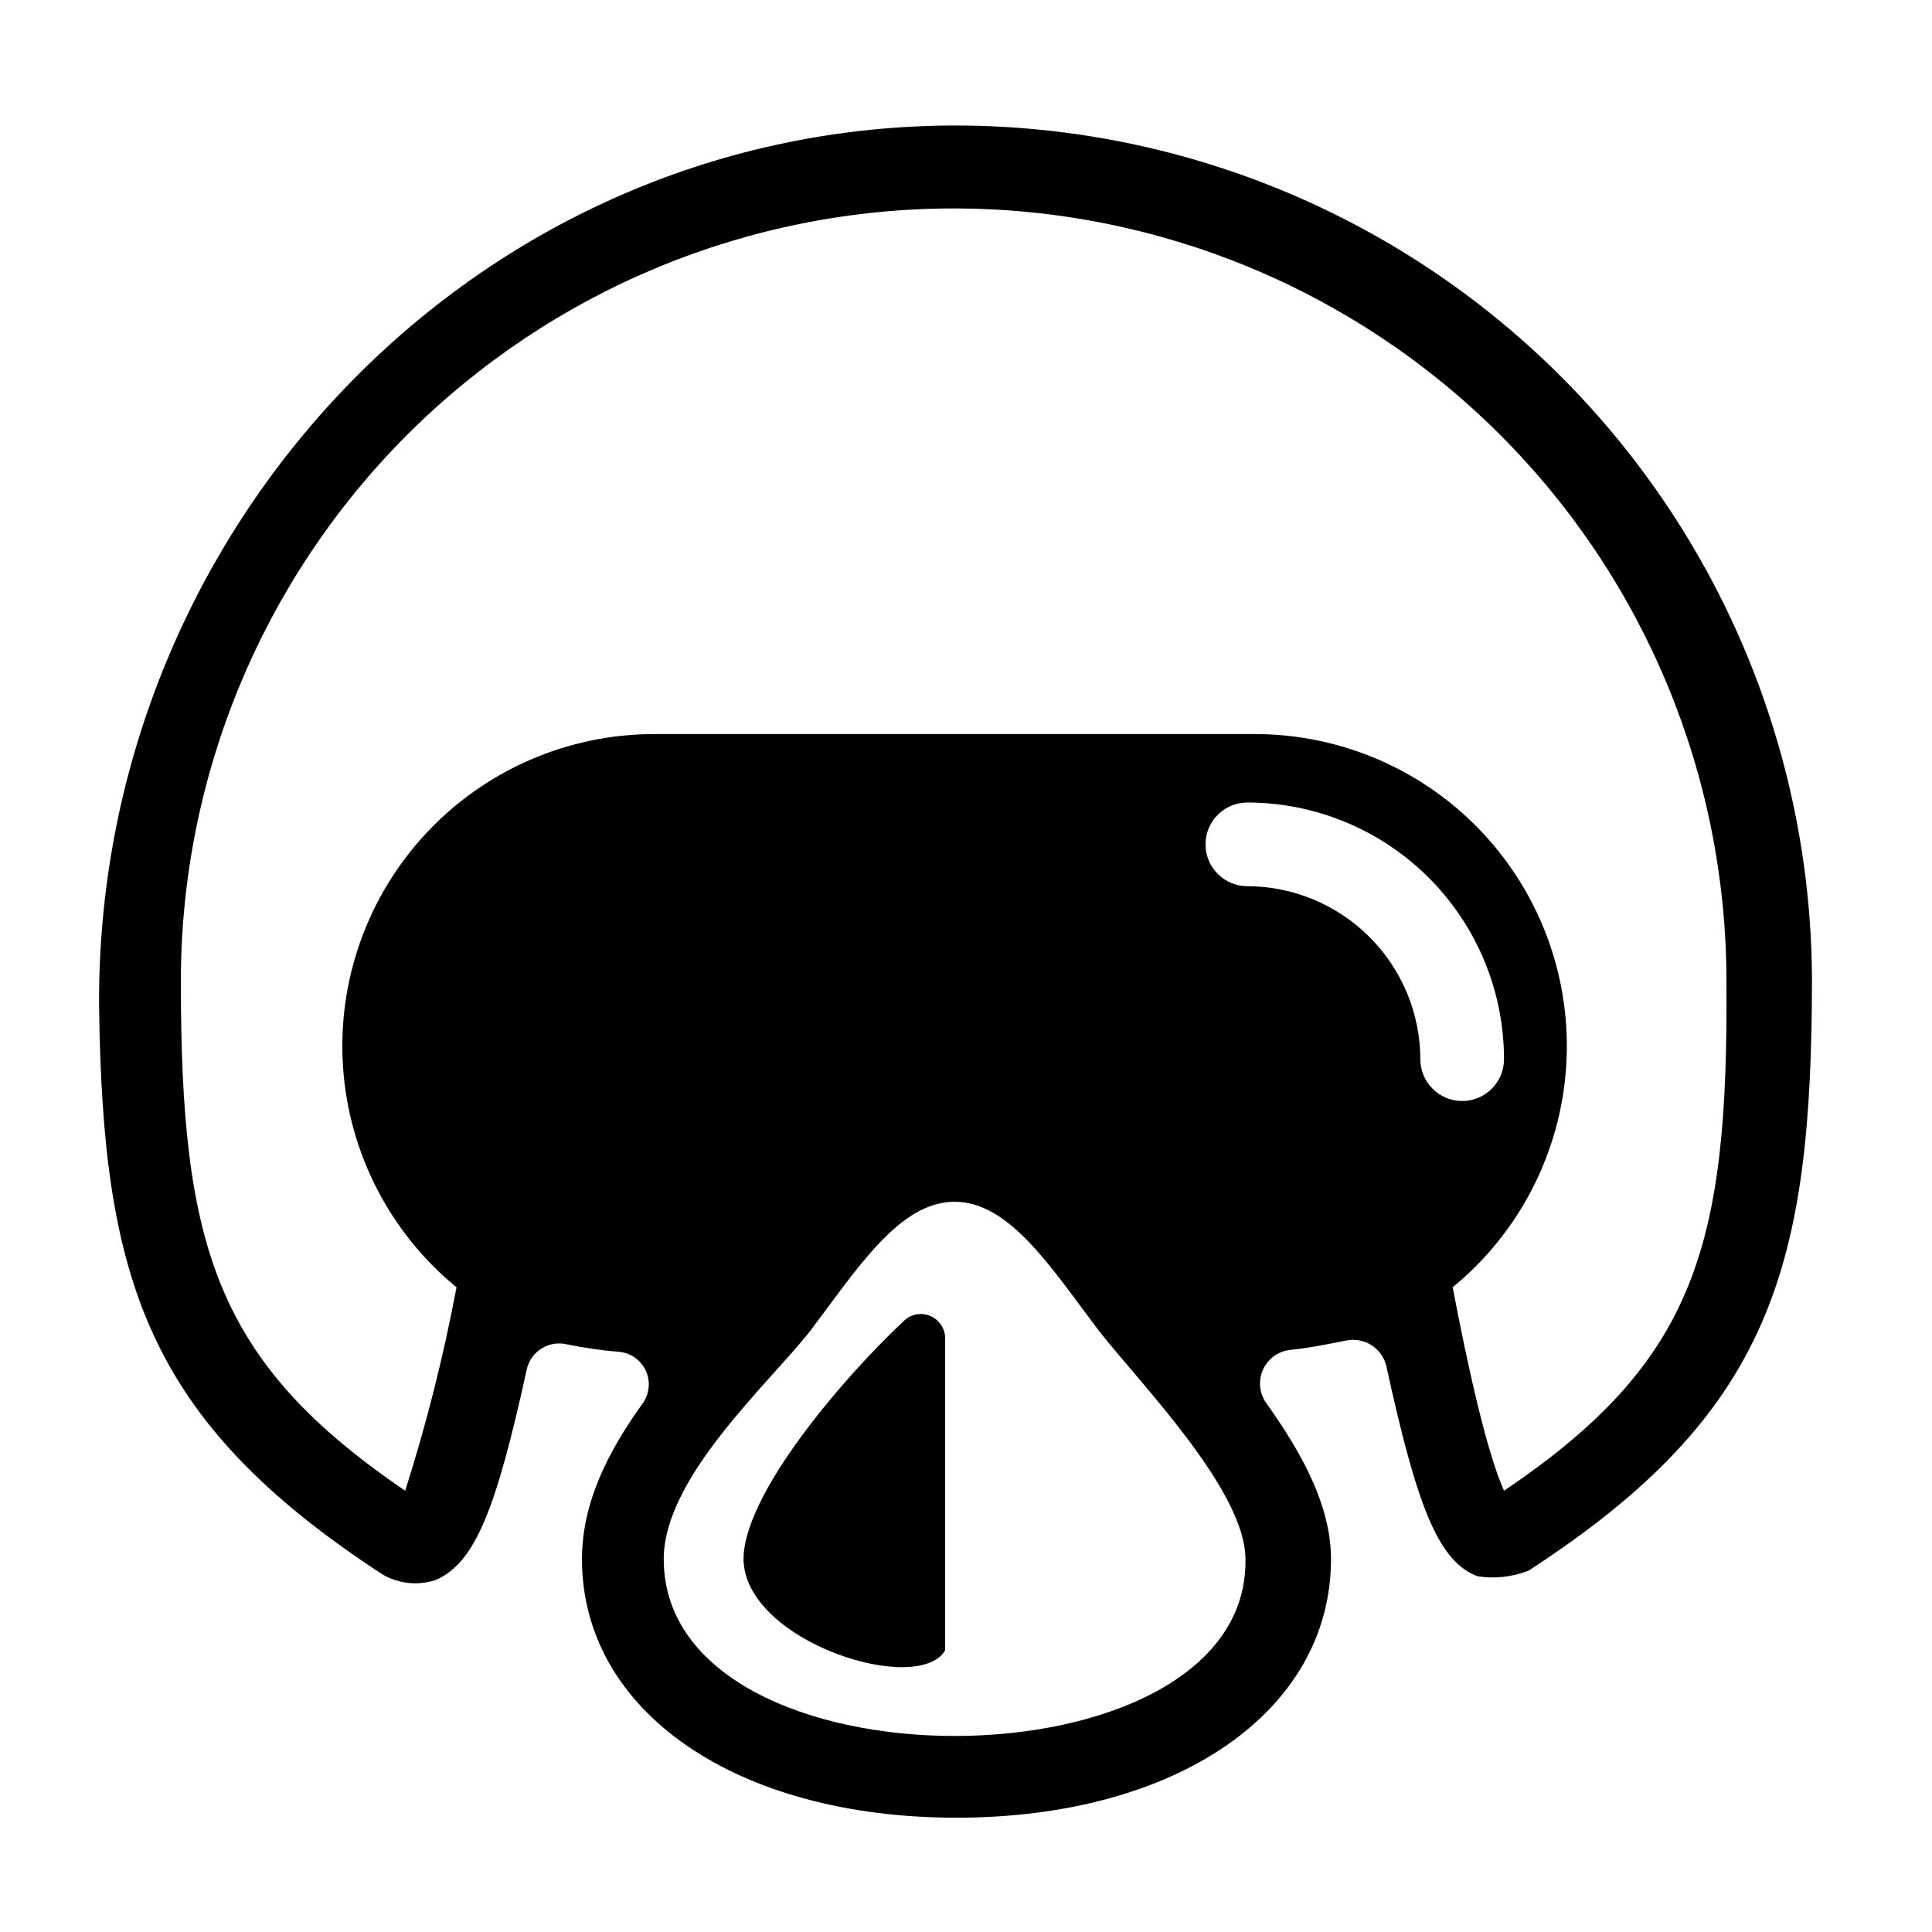 <?xml version="1.0" encoding="UTF-8"?>
<!-- Uploaded to: ICON Repo, www.svgrepo.com, Generator: ICON Repo Mixer Tools -->
<svg fill="#000000" width="800px" height="800px" version="1.1" viewBox="144 144 512 512" xmlns="http://www.w3.org/2000/svg">
 <g>
  <path d="m391.94 177.32c-124.95 3.023-222.68 108.82-221.68 233.77 1.008 72.043 12.594 109.32 75.066 150.13 4.269 2.5 9.406 3.051 14.109 1.512 10.578-4.535 16.121-19.145 24.184-55.922l-0.004-0.004c1.121-4.723 5.852-7.652 10.582-6.547 4.656 0.953 9.367 1.625 14.105 2.016 3.031 0.363 5.648 2.293 6.887 5.082 1.238 2.789 0.922 6.027-0.84 8.52-9.07 12.594-16.121 26.199-16.121 41.312 0 40.305 40.809 68.52 99.25 68.52 58.441 0 99.25-28.215 99.25-68.52 0-13.602-7.055-27.207-17.129-41.312-1.832-2.551-2.191-5.875-0.957-8.758 1.238-2.887 3.894-4.914 7-5.348 5.039-0.504 10.078-1.512 15.113-2.519h0.004c4.703-0.965 9.344 1.91 10.578 6.547 8.062 36.777 13.602 51.891 24.184 55.922v0.004c4.586 0.723 9.285 0.203 13.602-1.512 64.488-41.816 75.066-80.609 75.066-157.19l0.004-0.004c-0.242-40.293-11.199-79.801-31.746-114.46-20.551-34.664-49.949-63.234-85.188-82.785-35.234-19.551-75.039-29.371-115.32-28.457zm5.039 426.73c-38.793 0-77.082-15.617-77.082-46.855 0-21.664 27.711-46.352 38.793-60.457 12.594-16.625 23.68-34.258 38.289-34.258 14.609 0 25.695 17.633 38.289 34.258 11.082 14.105 38.793 42.32 38.793 60.457 0.504 31.234-38.289 46.855-77.082 46.855zm123.43-179.36c-0.043-12.145-4.883-23.785-13.473-32.371-8.59-8.59-20.227-13.434-32.375-13.473-6.121 0-11.086-4.965-11.086-11.086s4.965-11.082 11.086-11.082c18.035 0.012 35.328 7.184 48.078 19.934 12.754 12.754 19.922 30.047 19.938 48.078 0 6.121-4.965 11.086-11.086 11.086-6.121 0-11.082-4.965-11.082-11.086zm22.168 114.36c-4.535-10.078-9.574-32.746-13.602-53.906h-0.004c17.684-14.496 28.574-35.672 30.078-58.492 1.504-22.816-6.508-45.238-22.137-61.934-15.625-16.699-37.469-26.176-60.336-26.18h-159.2c-22.867 0.004-44.715 9.48-60.34 26.18-15.625 16.695-23.641 39.117-22.137 61.934 1.508 22.82 12.395 43.996 30.078 58.492-3.426 18.23-7.969 36.234-13.602 53.91-50.383-34.262-59.449-64.992-59.449-135.02 0-54.312 21.578-106.41 59.984-144.81s90.496-59.984 144.81-59.984 106.41 21.578 144.82 59.984 59.984 90.5 59.984 144.81c0.504 70.031-8.062 100.76-58.945 135.02z"/>
  <path d="m383.37 494.21c-16.121 15.113-42.824 46.352-42.32 63.48 1.008 21.664 46.352 35.77 53.402 23.68l0.004-83.129c-0.172-2.547-1.832-4.75-4.231-5.625-2.398-0.871-5.086-0.246-6.856 1.594z"/>
 </g>
</svg>